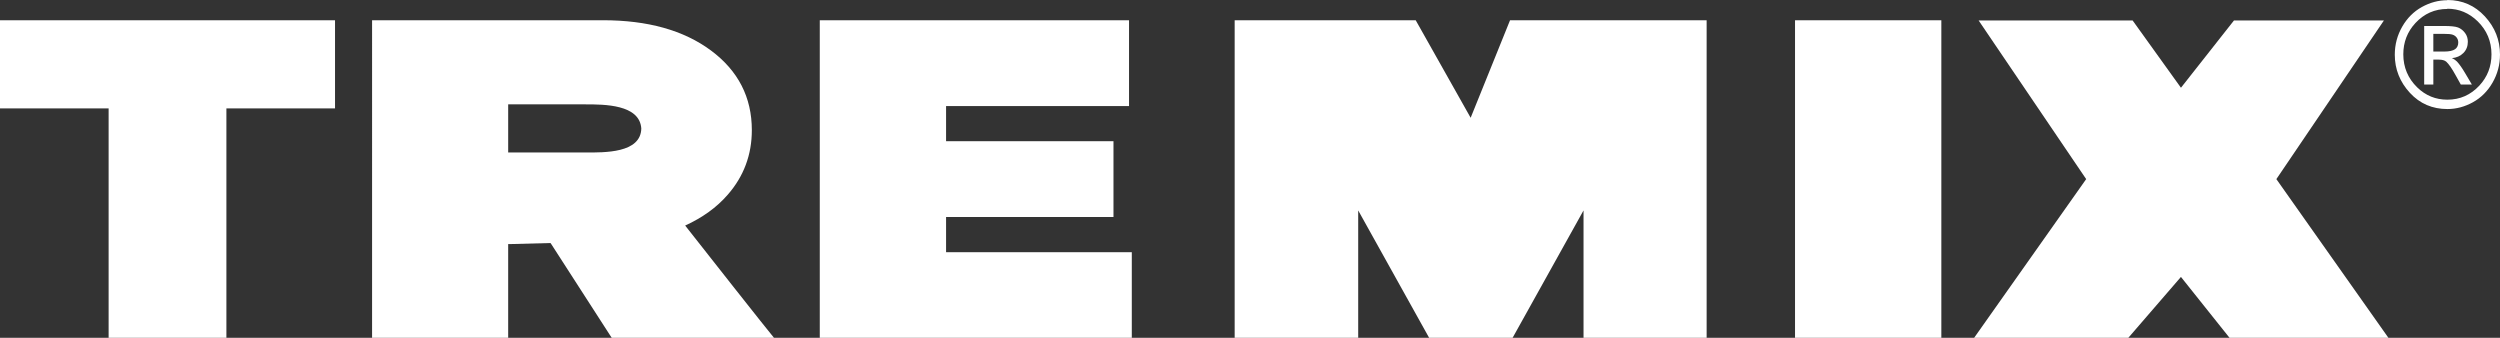 <svg xmlns="http://www.w3.org/2000/svg" id="Capa_1" viewBox="0 0 117.38 15.86"><rect x="0" y="0" width="117.38" height="15.86" fill="#333333" stroke="none"/><defs><style>      .cls-1 {        fill: #fff;      }    </style></defs><g><path class="cls-1" d="M10.63,5.09v10.77h-5.53V5.09H0V.95h15.73v4.14h-5.1Z"></path><path class="cls-1" d="M28.72,15.86l-2.87-4.45-1.9.05h-.09v4.41h-6.39V.95h10.84c2.1,0,3.79.47,5.07,1.42,1.28.95,1.92,2.2,1.92,3.74,0,1.16-.38,2.17-1.13,3.03-.52.6-1.19,1.08-2,1.45,3.82,4.86,4.17,5.27,4.17,5.27h-7.63ZM23.86,7.16h3.62c.89,0,2.61.04,2.63-1.13-.08-1.13-1.74-1.13-2.63-1.13h-3.62v2.27Z"></path><path class="cls-1" d="M53.14,15.86h-14.65V.95h14.52v4.03h-8.59v1.65h7.86v3.56h-7.86v1.65h8.72v4.03Z"></path><path class="cls-1" d="M80.15,15.86h-5.8v-5.98l-3.33,5.98h-3.92l-3.33-5.98v5.98h-5.8V.95h8.5l2.58,4.58,1.85-4.58h9.23v14.91Z"></path><path class="cls-1" d="M84.28,15.86V.95h6.87v14.91h-6.87Z"></path><path class="cls-1" d="M102.41,12.99l-2.48,2.87h-7.24l5.26-7.45-5.05-7.45h7.23l2.27,3.16,2.49-3.16h7.04l-5.05,7.45,5.26,7.45h-7.46l-2.29-2.87Z"></path></g><path class="cls-1" d="M114.91,0c.7,0,1.29.26,1.76.77.47.51.71,1.11.71,1.79,0,.48-.12.92-.35,1.32-.23.4-.54.71-.92.92-.38.21-.78.32-1.2.32-.7,0-1.29-.25-1.76-.76-.47-.51-.71-1.11-.71-1.79,0-.48.12-.92.35-1.32.23-.4.54-.71.92-.92s.78-.32,1.2-.32ZM114.91.42c-.59,0-1.09.22-1.5.66-.38.41-.57.9-.57,1.47,0,.61.22,1.13.65,1.55.4.39.87.58,1.42.58.59,0,1.09-.22,1.5-.66.38-.41.57-.9.57-1.47,0-.61-.22-1.13-.65-1.55-.4-.39-.87-.59-1.42-.59ZM113.82,3.98V1.22h.92c.31,0,.54.02.67.07.13.05.24.14.33.26.09.12.13.26.13.41,0,.21-.07.39-.21.53-.14.14-.32.22-.54.24.1.04.18.1.24.16.11.12.24.3.38.54l.32.54h-.52l-.24-.43c-.18-.33-.33-.54-.44-.64-.08-.07-.2-.1-.35-.1h-.26v1.17h-.43ZM114.25,2.42h.52c.23,0,.4-.04.5-.11.1-.07.15-.18.15-.31,0-.09-.02-.16-.07-.23-.05-.07-.11-.11-.19-.14-.08-.03-.22-.04-.42-.04h-.49v.83Z"></path></svg>